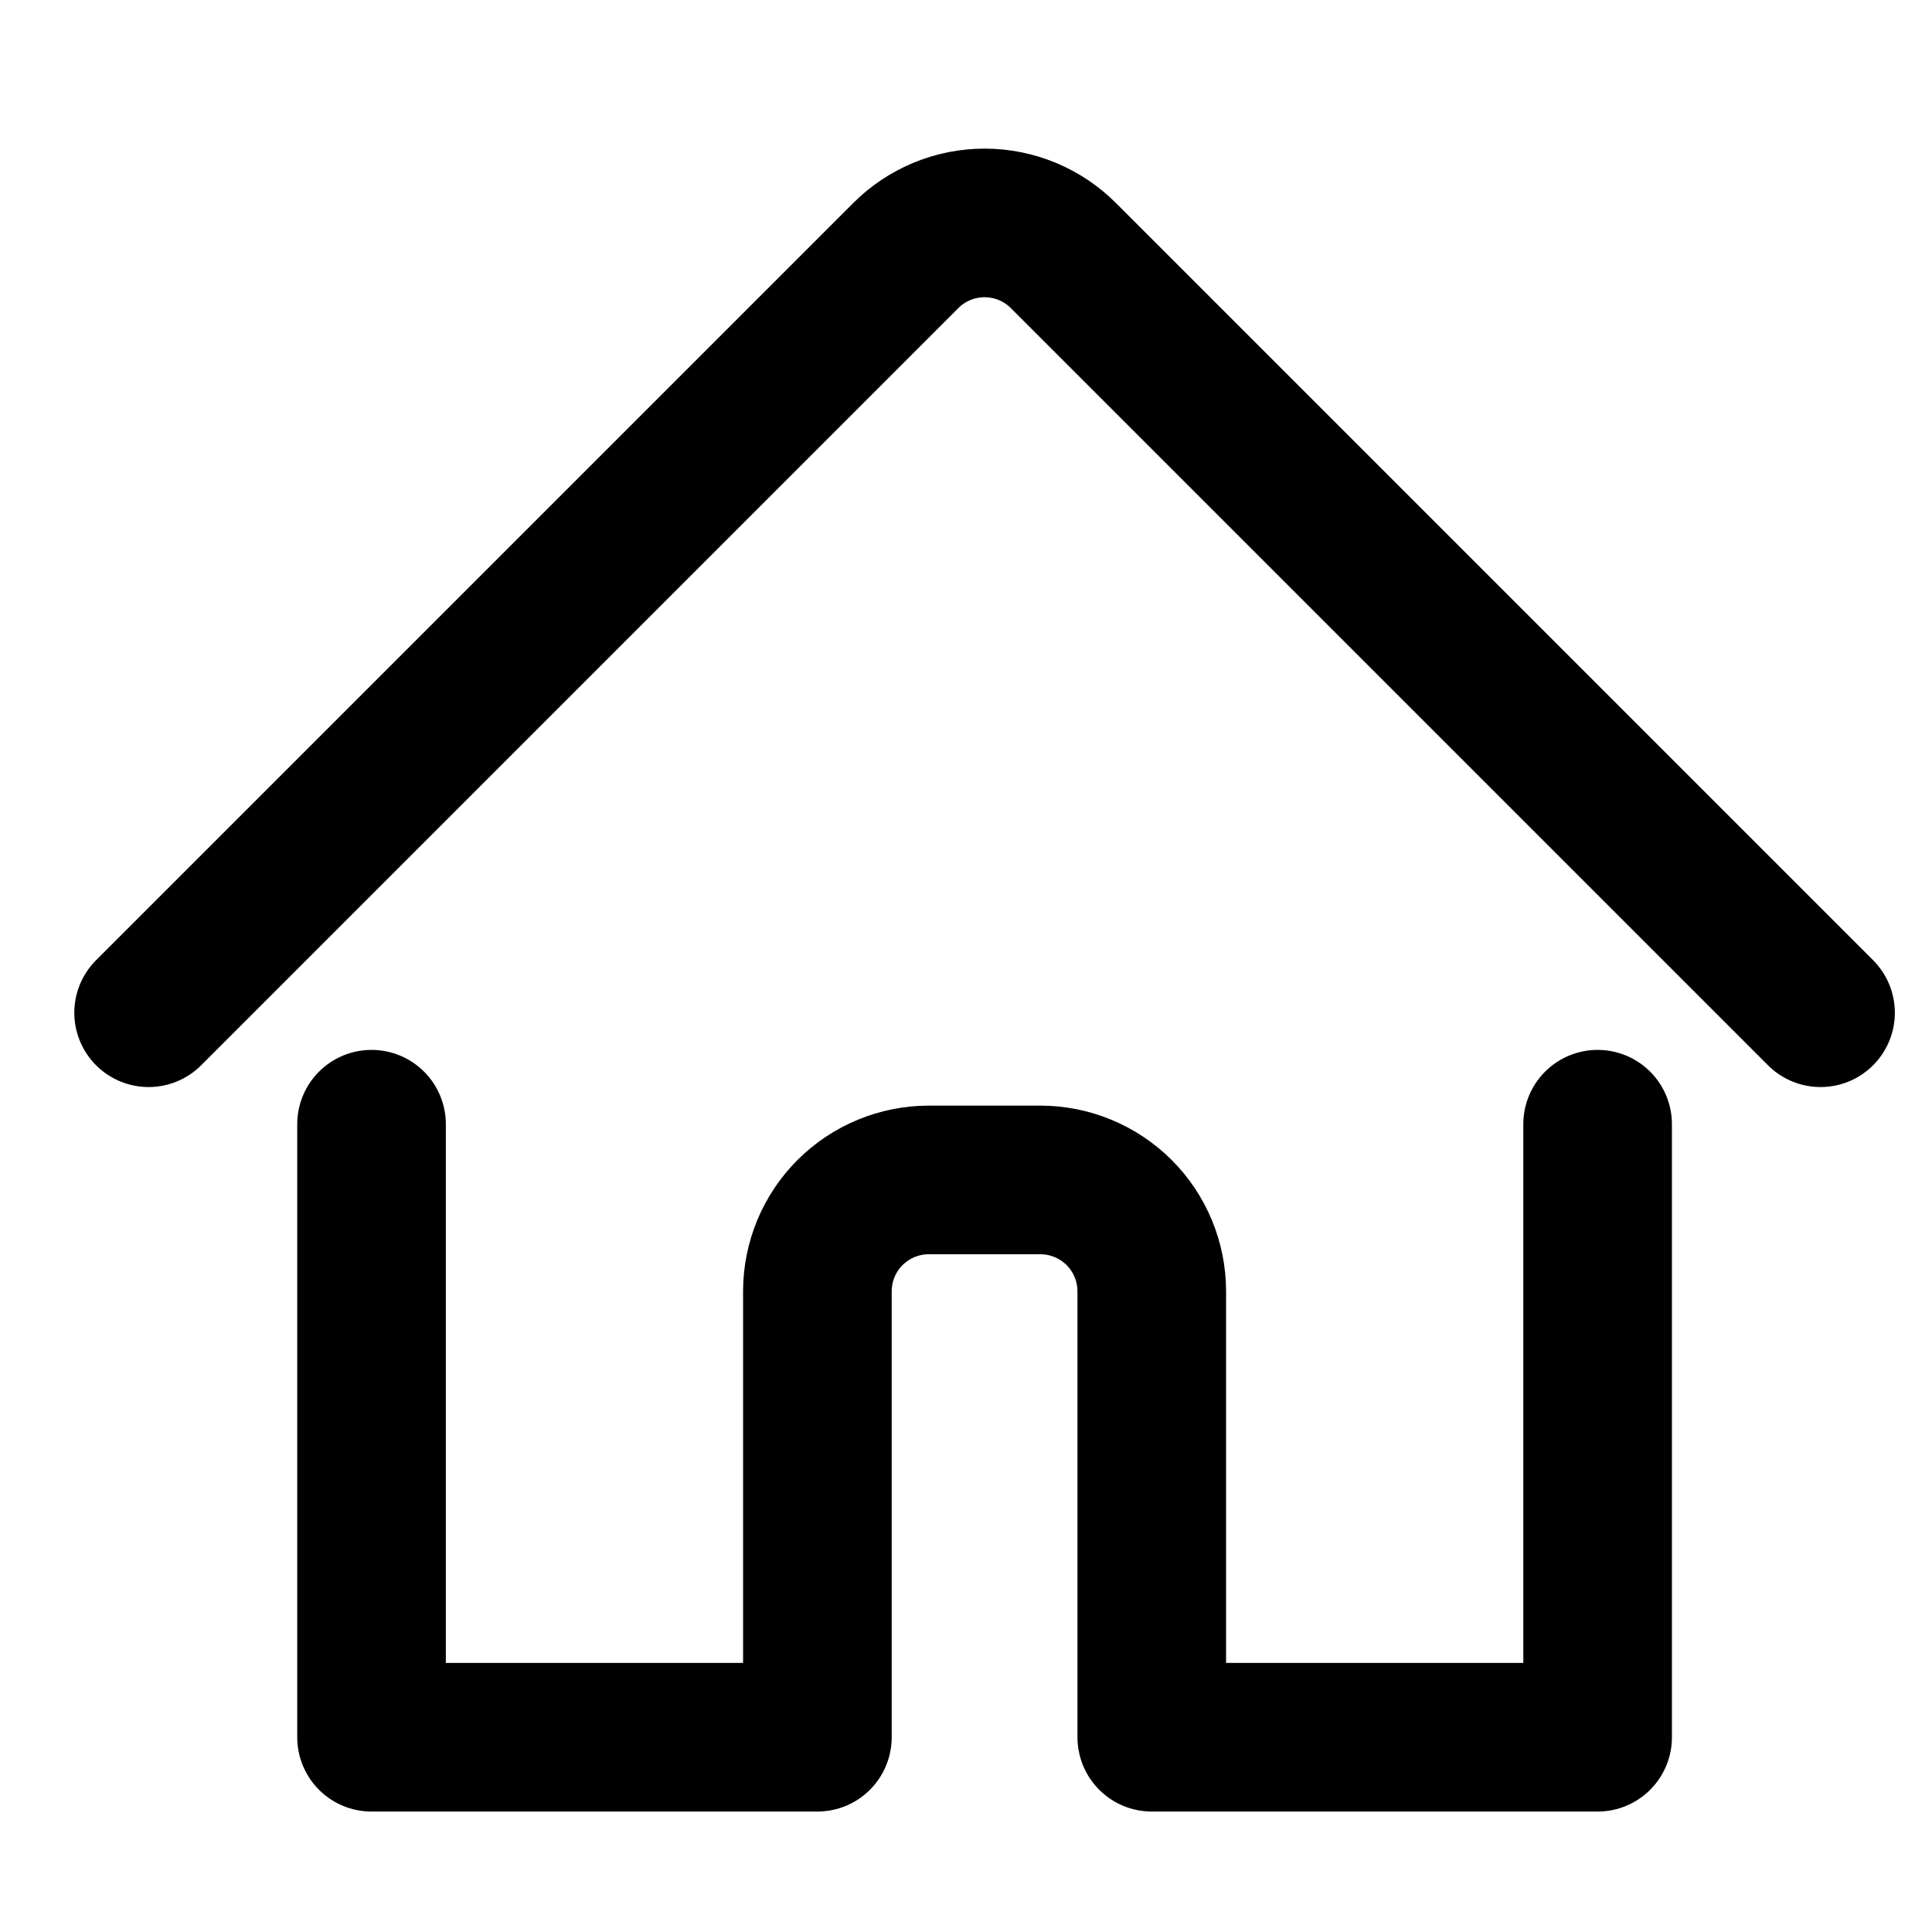<svg width="26" height="26" viewBox="0 0 26 26" fill="none" xmlns="http://www.w3.org/2000/svg">
<path d="M5 15.129V23.379H11V17.379C11 16.981 11.158 16.599 11.439 16.318C11.721 16.037 12.102 15.879 12.5 15.879H14C14.398 15.879 14.779 16.037 15.061 16.318C15.342 16.599 15.5 16.981 15.5 17.379V23.379H21.5V15.129M2 13.629L12.189 3.44C12.328 3.3 12.494 3.19 12.676 3.114C12.858 3.039 13.053 3 13.25 3C13.447 3 13.642 3.039 13.824 3.114C14.006 3.19 14.172 3.3 14.311 3.44L24.5 13.629" stroke="black" stroke-width="2" stroke-linecap="round" stroke-linejoin="round"/>
</svg>
